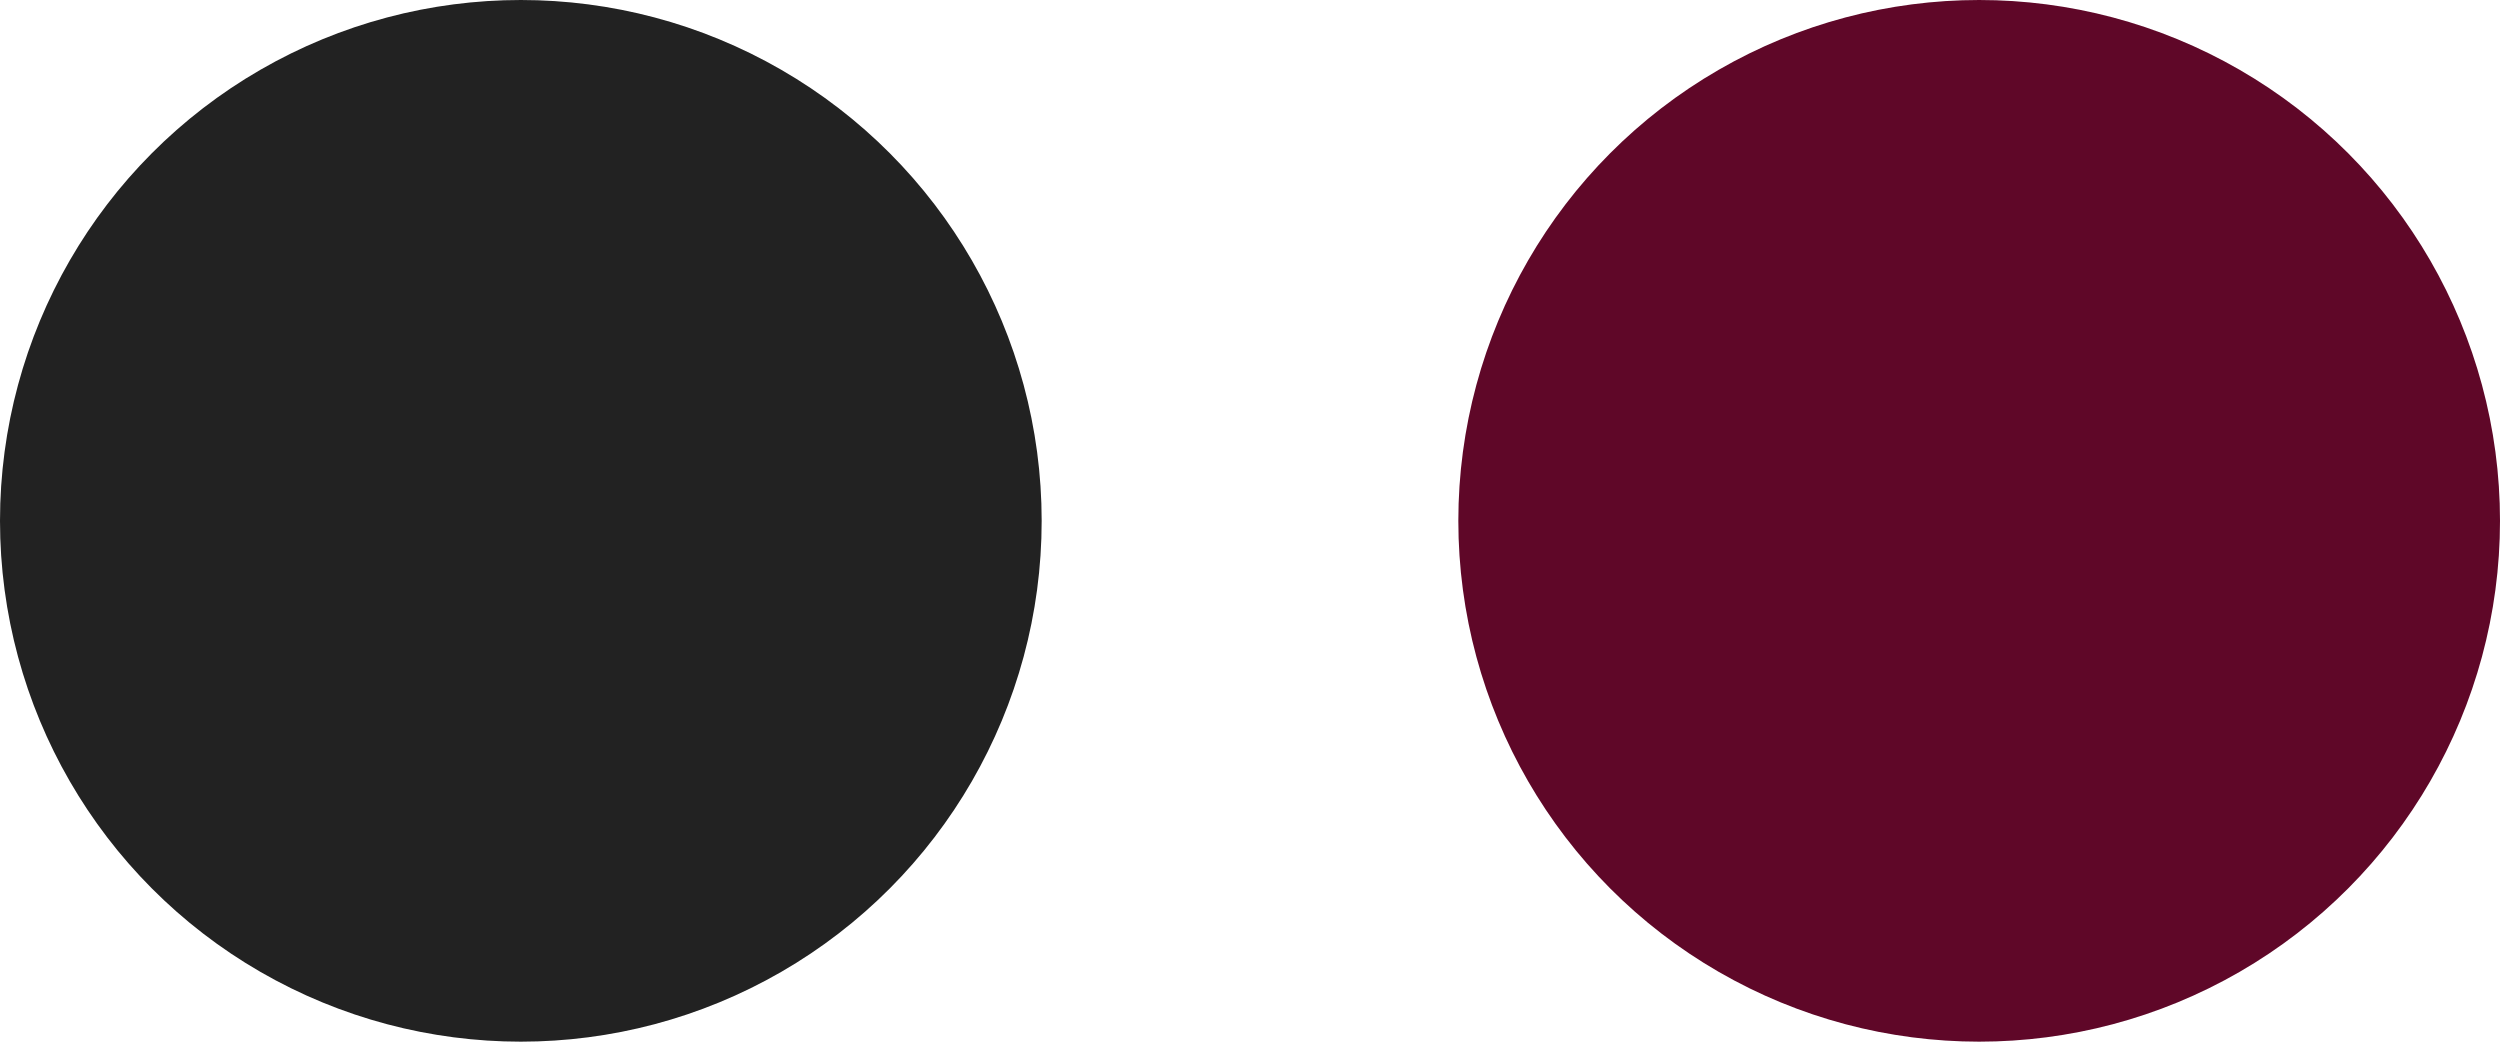 <svg width="60" height="25" viewBox="0 0 60 25" fill="none" xmlns="http://www.w3.org/2000/svg">
<circle cx="12.5" cy="12.5" r="12.5" fill="#222222"/>
<circle cx="47.5" cy="12.5" r="12.5" fill="#5F0728"/>
</svg>
